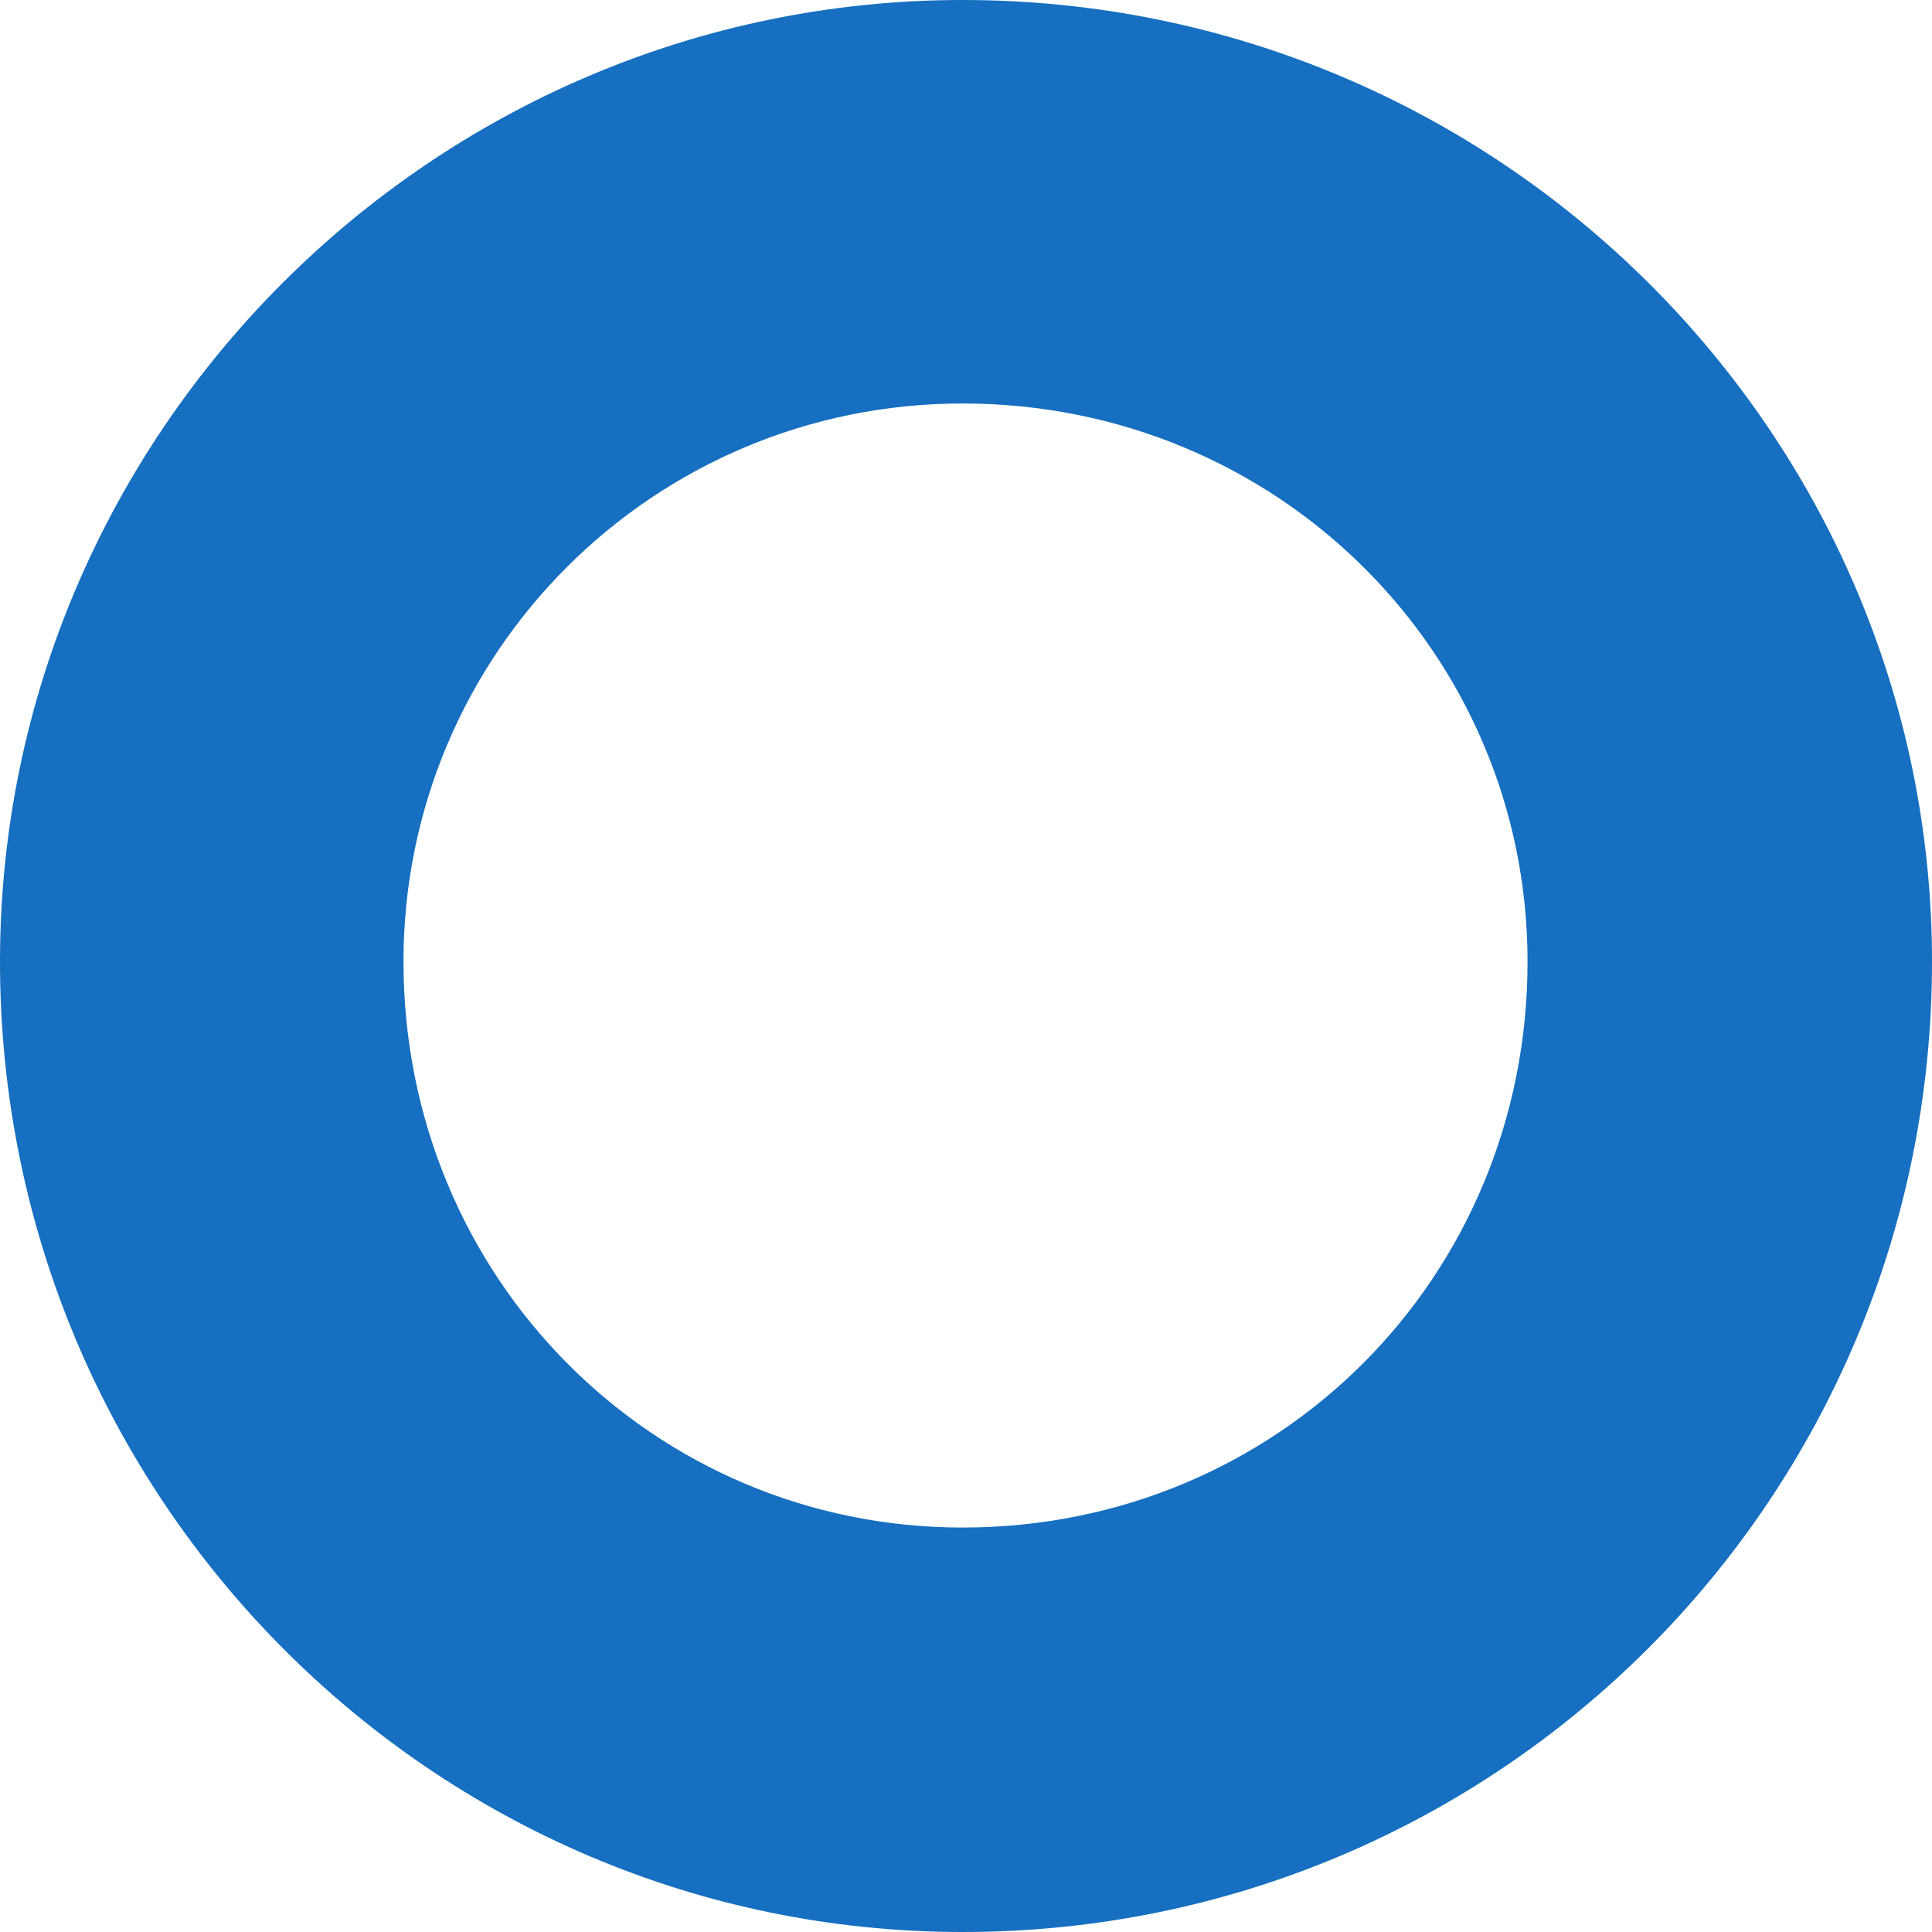 <?xml version="1.0" encoding="UTF-8"?> <svg xmlns="http://www.w3.org/2000/svg" width="32" height="32" viewBox="0 0 32 32" fill="none"><path fill-rule="evenodd" clip-rule="evenodd" d="M15.944 32C7.177 32 0 24.823 0 15.928C0 7.177 7.177 0 15.944 0C24.823 0 32 7.177 32 15.928C32 24.823 24.823 32 15.944 32ZM15.944 25.301C21.164 25.301 25.301 21.164 25.301 15.928C25.301 10.82 21.164 6.683 15.944 6.683C10.82 6.683 6.683 10.82 6.683 15.928C6.683 21.164 10.82 25.301 15.944 25.301Z" fill="#166FC0"></path></svg> 